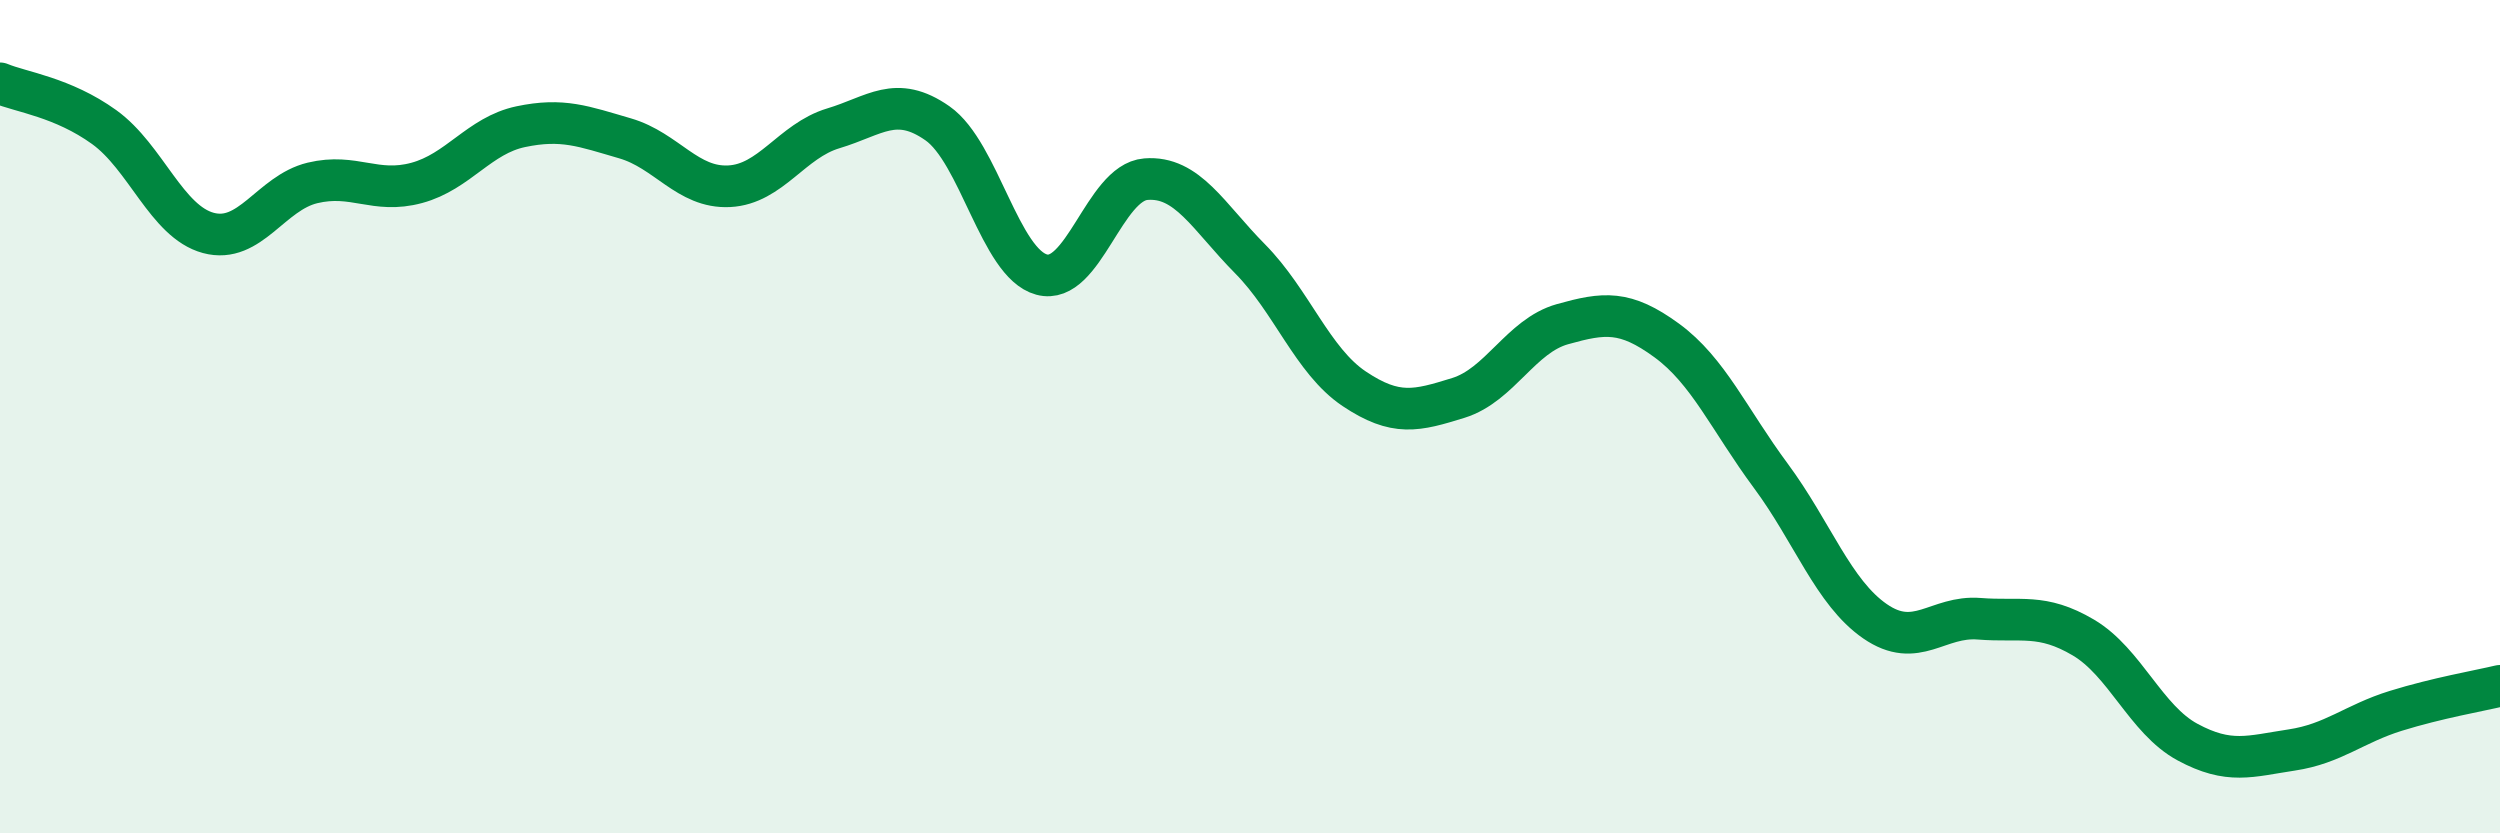 
    <svg width="60" height="20" viewBox="0 0 60 20" xmlns="http://www.w3.org/2000/svg">
      <path
        d="M 0,2 C 0.5,2.21 1.5,2.33 2.5,3.05 C 3.5,3.77 4,5.32 5,5.59 C 6,5.86 6.5,4.63 7.5,4.39 C 8.5,4.15 9,4.66 10,4.39 C 11,4.12 11.5,3.25 12.5,3.04 C 13.5,2.83 14,3.03 15,3.32 C 16,3.61 16.5,4.52 17.5,4.47 C 18.5,4.42 19,3.38 20,3.08 C 21,2.78 21.5,2.26 22.5,2.96 C 23.5,3.66 24,6.32 25,6.59 C 26,6.86 26.5,4.38 27.5,4.3 C 28.5,4.22 29,5.2 30,6.21 C 31,7.22 31.5,8.66 32.5,9.33 C 33.5,10 34,9.86 35,9.55 C 36,9.24 36.5,8.06 37.5,7.78 C 38.5,7.5 39,7.44 40,8.17 C 41,8.9 41.5,10.07 42.5,11.42 C 43.5,12.77 44,14.22 45,14.91 C 46,15.6 46.5,14.77 47.5,14.85 C 48.5,14.93 49,14.71 50,15.3 C 51,15.89 51.5,17.27 52.5,17.81 C 53.5,18.35 54,18.15 55,18 C 56,17.85 56.5,17.37 57.5,17.06 C 58.5,16.75 59.5,16.58 60,16.46L60 20L0 20Z"
        fill="#008740"
        opacity="0.1"
        stroke-linecap="round"
        stroke-linejoin="round"
      />
      <path
        d="M 0,2 C 0.5,2.21 1.5,2.33 2.5,3.05 C 3.5,3.77 4,5.32 5,5.59 C 6,5.86 6.5,4.63 7.5,4.39 C 8.5,4.15 9,4.66 10,4.39 C 11,4.12 11.5,3.25 12.5,3.04 C 13.5,2.83 14,3.03 15,3.32 C 16,3.61 16.5,4.52 17.5,4.47 C 18.5,4.42 19,3.38 20,3.08 C 21,2.78 21.5,2.26 22.5,2.96 C 23.5,3.66 24,6.32 25,6.59 C 26,6.86 26.5,4.38 27.5,4.3 C 28.5,4.22 29,5.2 30,6.21 C 31,7.22 31.5,8.66 32.5,9.33 C 33.5,10 34,9.86 35,9.55 C 36,9.24 36.5,8.06 37.5,7.78 C 38.5,7.5 39,7.44 40,8.17 C 41,8.9 41.5,10.07 42.5,11.42 C 43.5,12.77 44,14.22 45,14.91 C 46,15.6 46.5,14.77 47.5,14.85 C 48.5,14.93 49,14.71 50,15.3 C 51,15.89 51.5,17.27 52.5,17.81 C 53.5,18.35 54,18.15 55,18 C 56,17.85 56.5,17.37 57.5,17.06 C 58.5,16.75 59.5,16.58 60,16.46"
        stroke="#008740"
        stroke-width="1"
        fill="none"
        stroke-linecap="round"
        stroke-linejoin="round"
      />
    </svg>
  